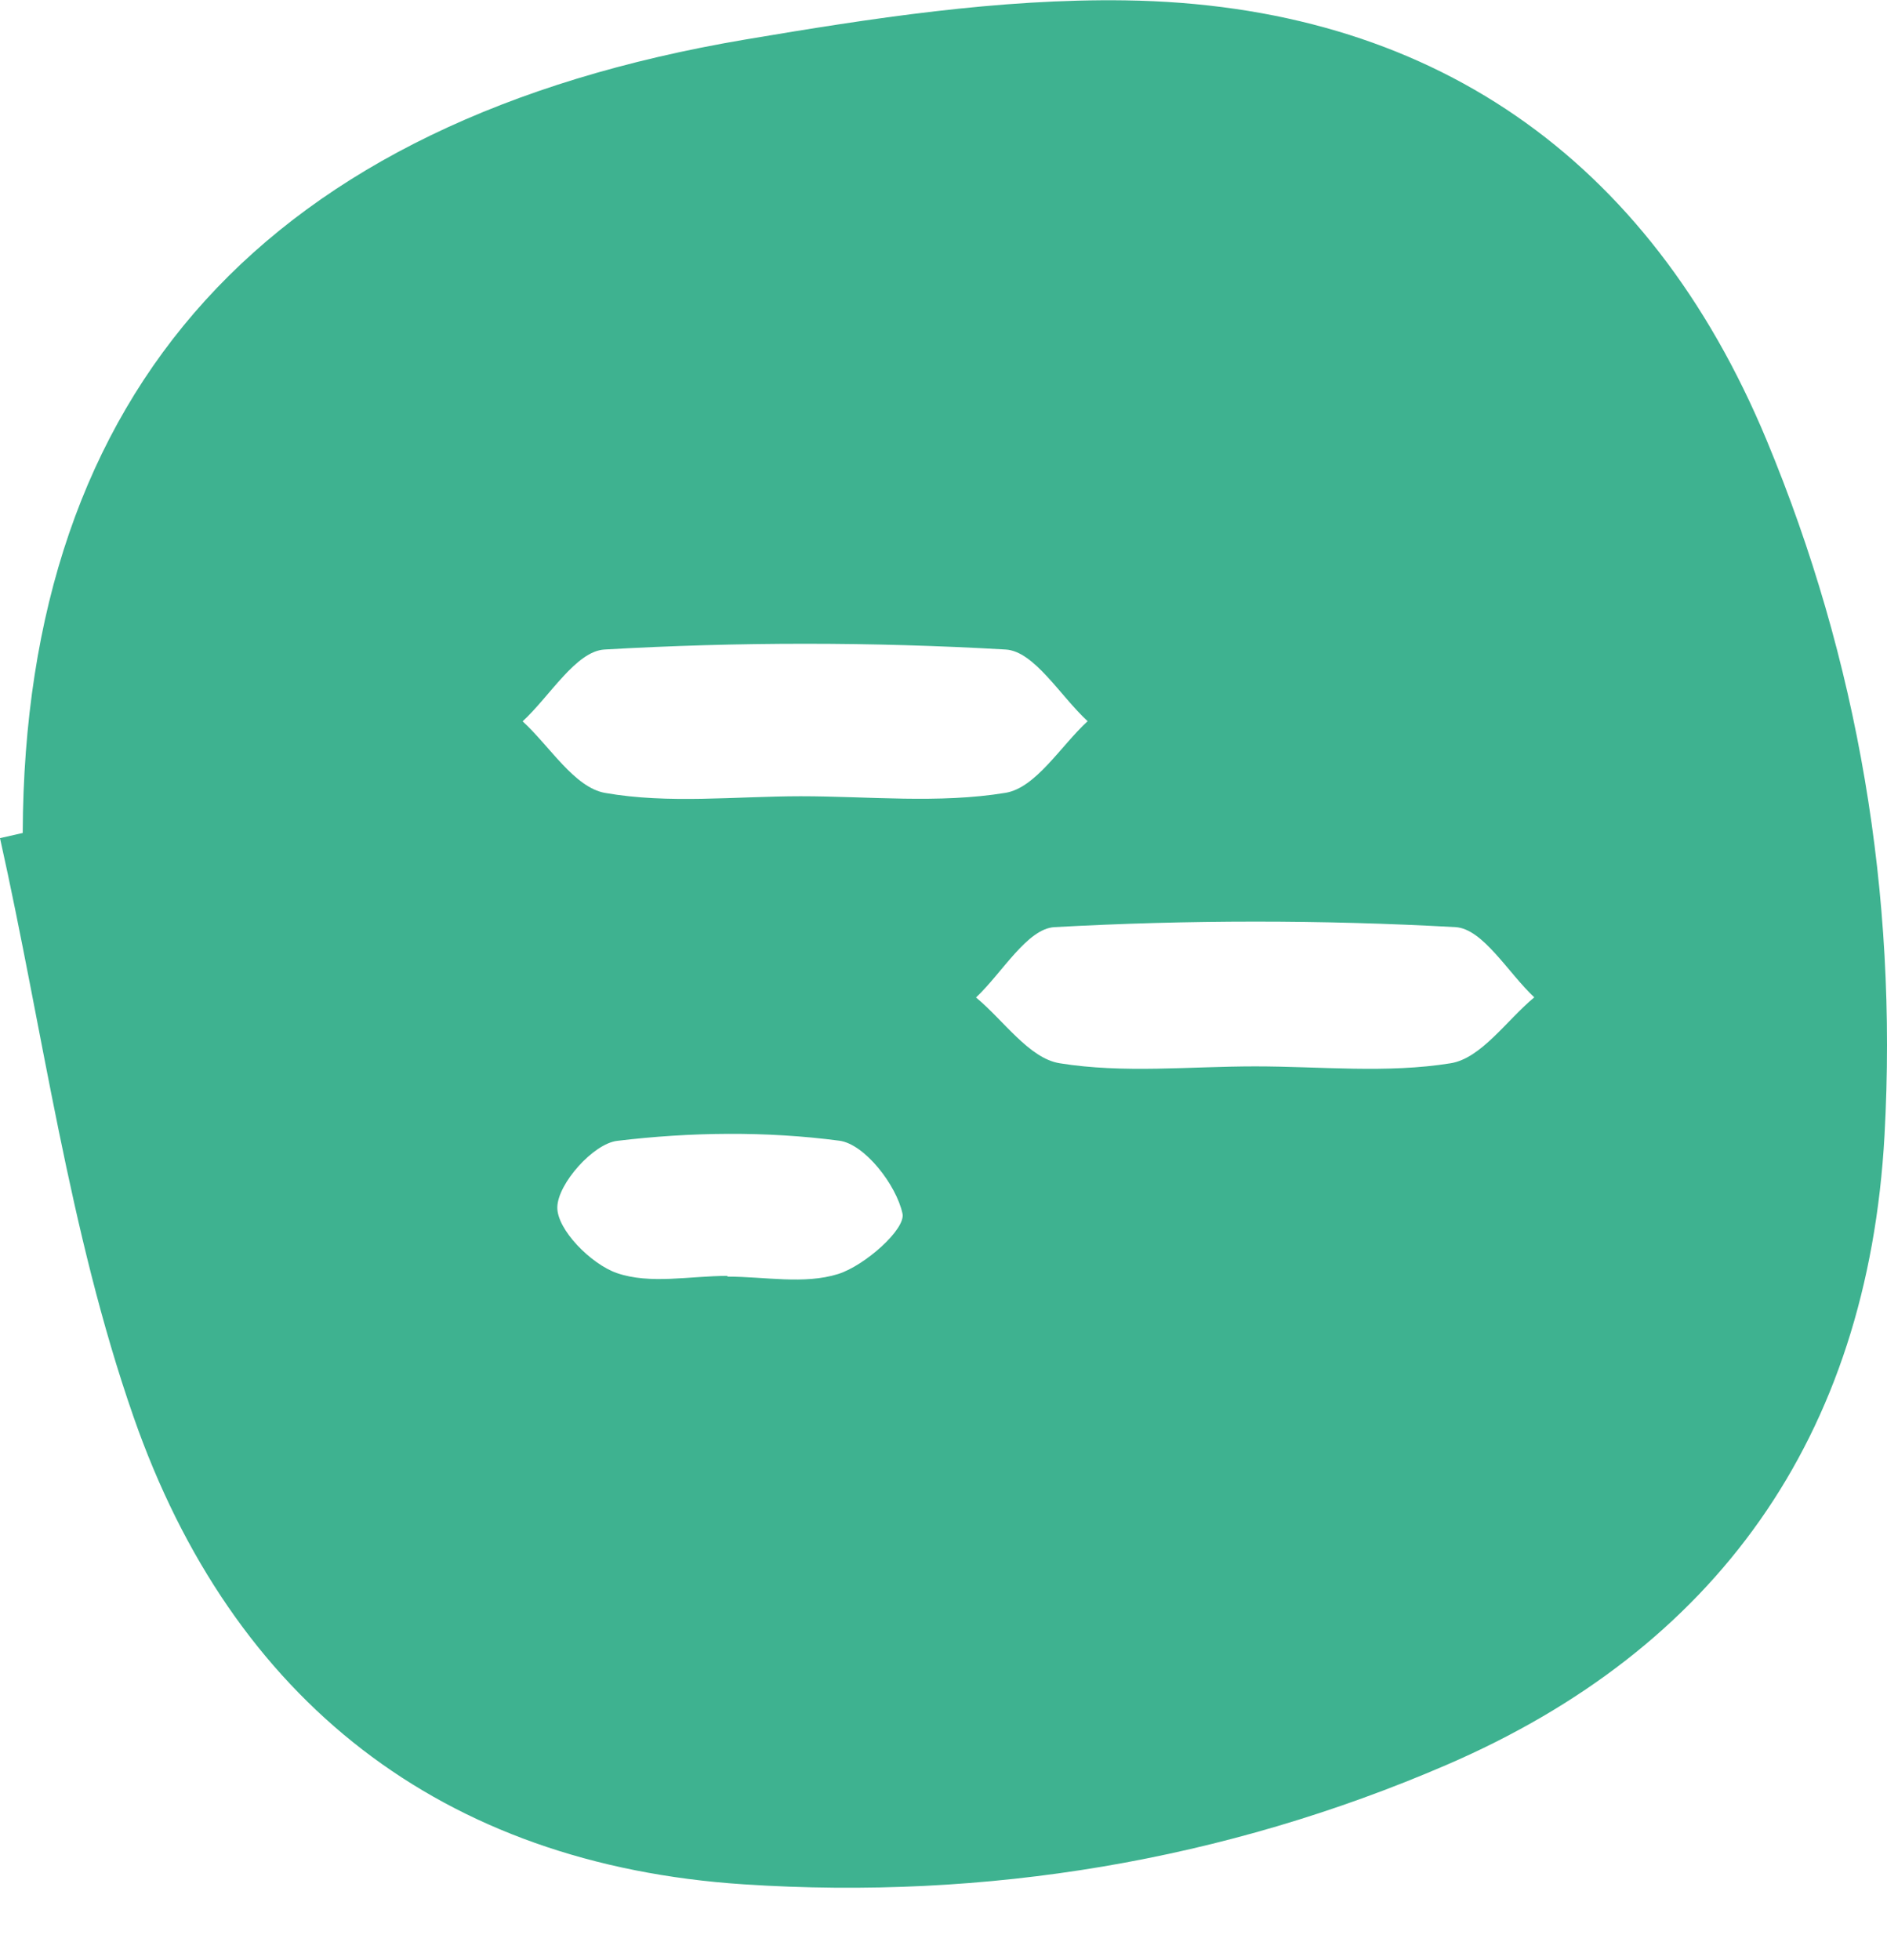 <svg width="26" height="27" viewBox="0 0 26 27" fill="none" xmlns="http://www.w3.org/2000/svg">
<path fill-rule="evenodd" clip-rule="evenodd" d="M10.023 17.575V17.585C10.535 17.585 11.081 17.696 11.549 17.549C11.916 17.433 12.482 16.931 12.435 16.717C12.35 16.321 11.913 15.759 11.566 15.713C10.558 15.58 9.514 15.593 8.503 15.715C8.176 15.754 7.687 16.302 7.679 16.627C7.671 16.936 8.144 17.413 8.499 17.536C8.958 17.695 9.51 17.575 10.023 17.575ZM17.295 14.689C18.194 14.689 19.11 14.788 19.988 14.646C20.409 14.578 20.758 14.055 21.14 13.738C20.779 13.4 20.432 12.792 20.054 12.771C18.216 12.669 16.367 12.67 14.529 12.771C14.153 12.792 13.808 13.401 13.448 13.74C13.83 14.056 14.18 14.579 14.601 14.646C15.479 14.788 16.394 14.689 17.295 14.689ZM11.03 10.968C11.974 10.968 12.934 11.072 13.854 10.921C14.273 10.852 14.612 10.279 14.986 9.934C14.611 9.59 14.251 8.97 13.857 8.947C12.018 8.841 10.167 8.841 8.329 8.947C7.935 8.97 7.576 9.591 7.201 9.936C7.576 10.28 7.914 10.847 8.336 10.922C9.21 11.076 10.129 10.969 11.03 10.968ZM0.313 11.474C0.336 5.368 3.682 1.658 10.266 0.545C11.996 0.253 13.76 -0.02 15.504 0.005C19.695 0.065 22.719 2.166 24.34 6.06C25.601 9.09 26.148 12.314 25.966 15.635C25.736 19.812 23.63 22.715 19.933 24.31C16.869 25.632 13.59 26.176 10.247 25.956C6.083 25.683 3.202 23.426 1.839 19.514C0.948 16.958 0.594 14.208 0 11.545C0.104 11.521 0.209 11.498 0.313 11.474Z" fill="#3EB290"/>
</svg>
